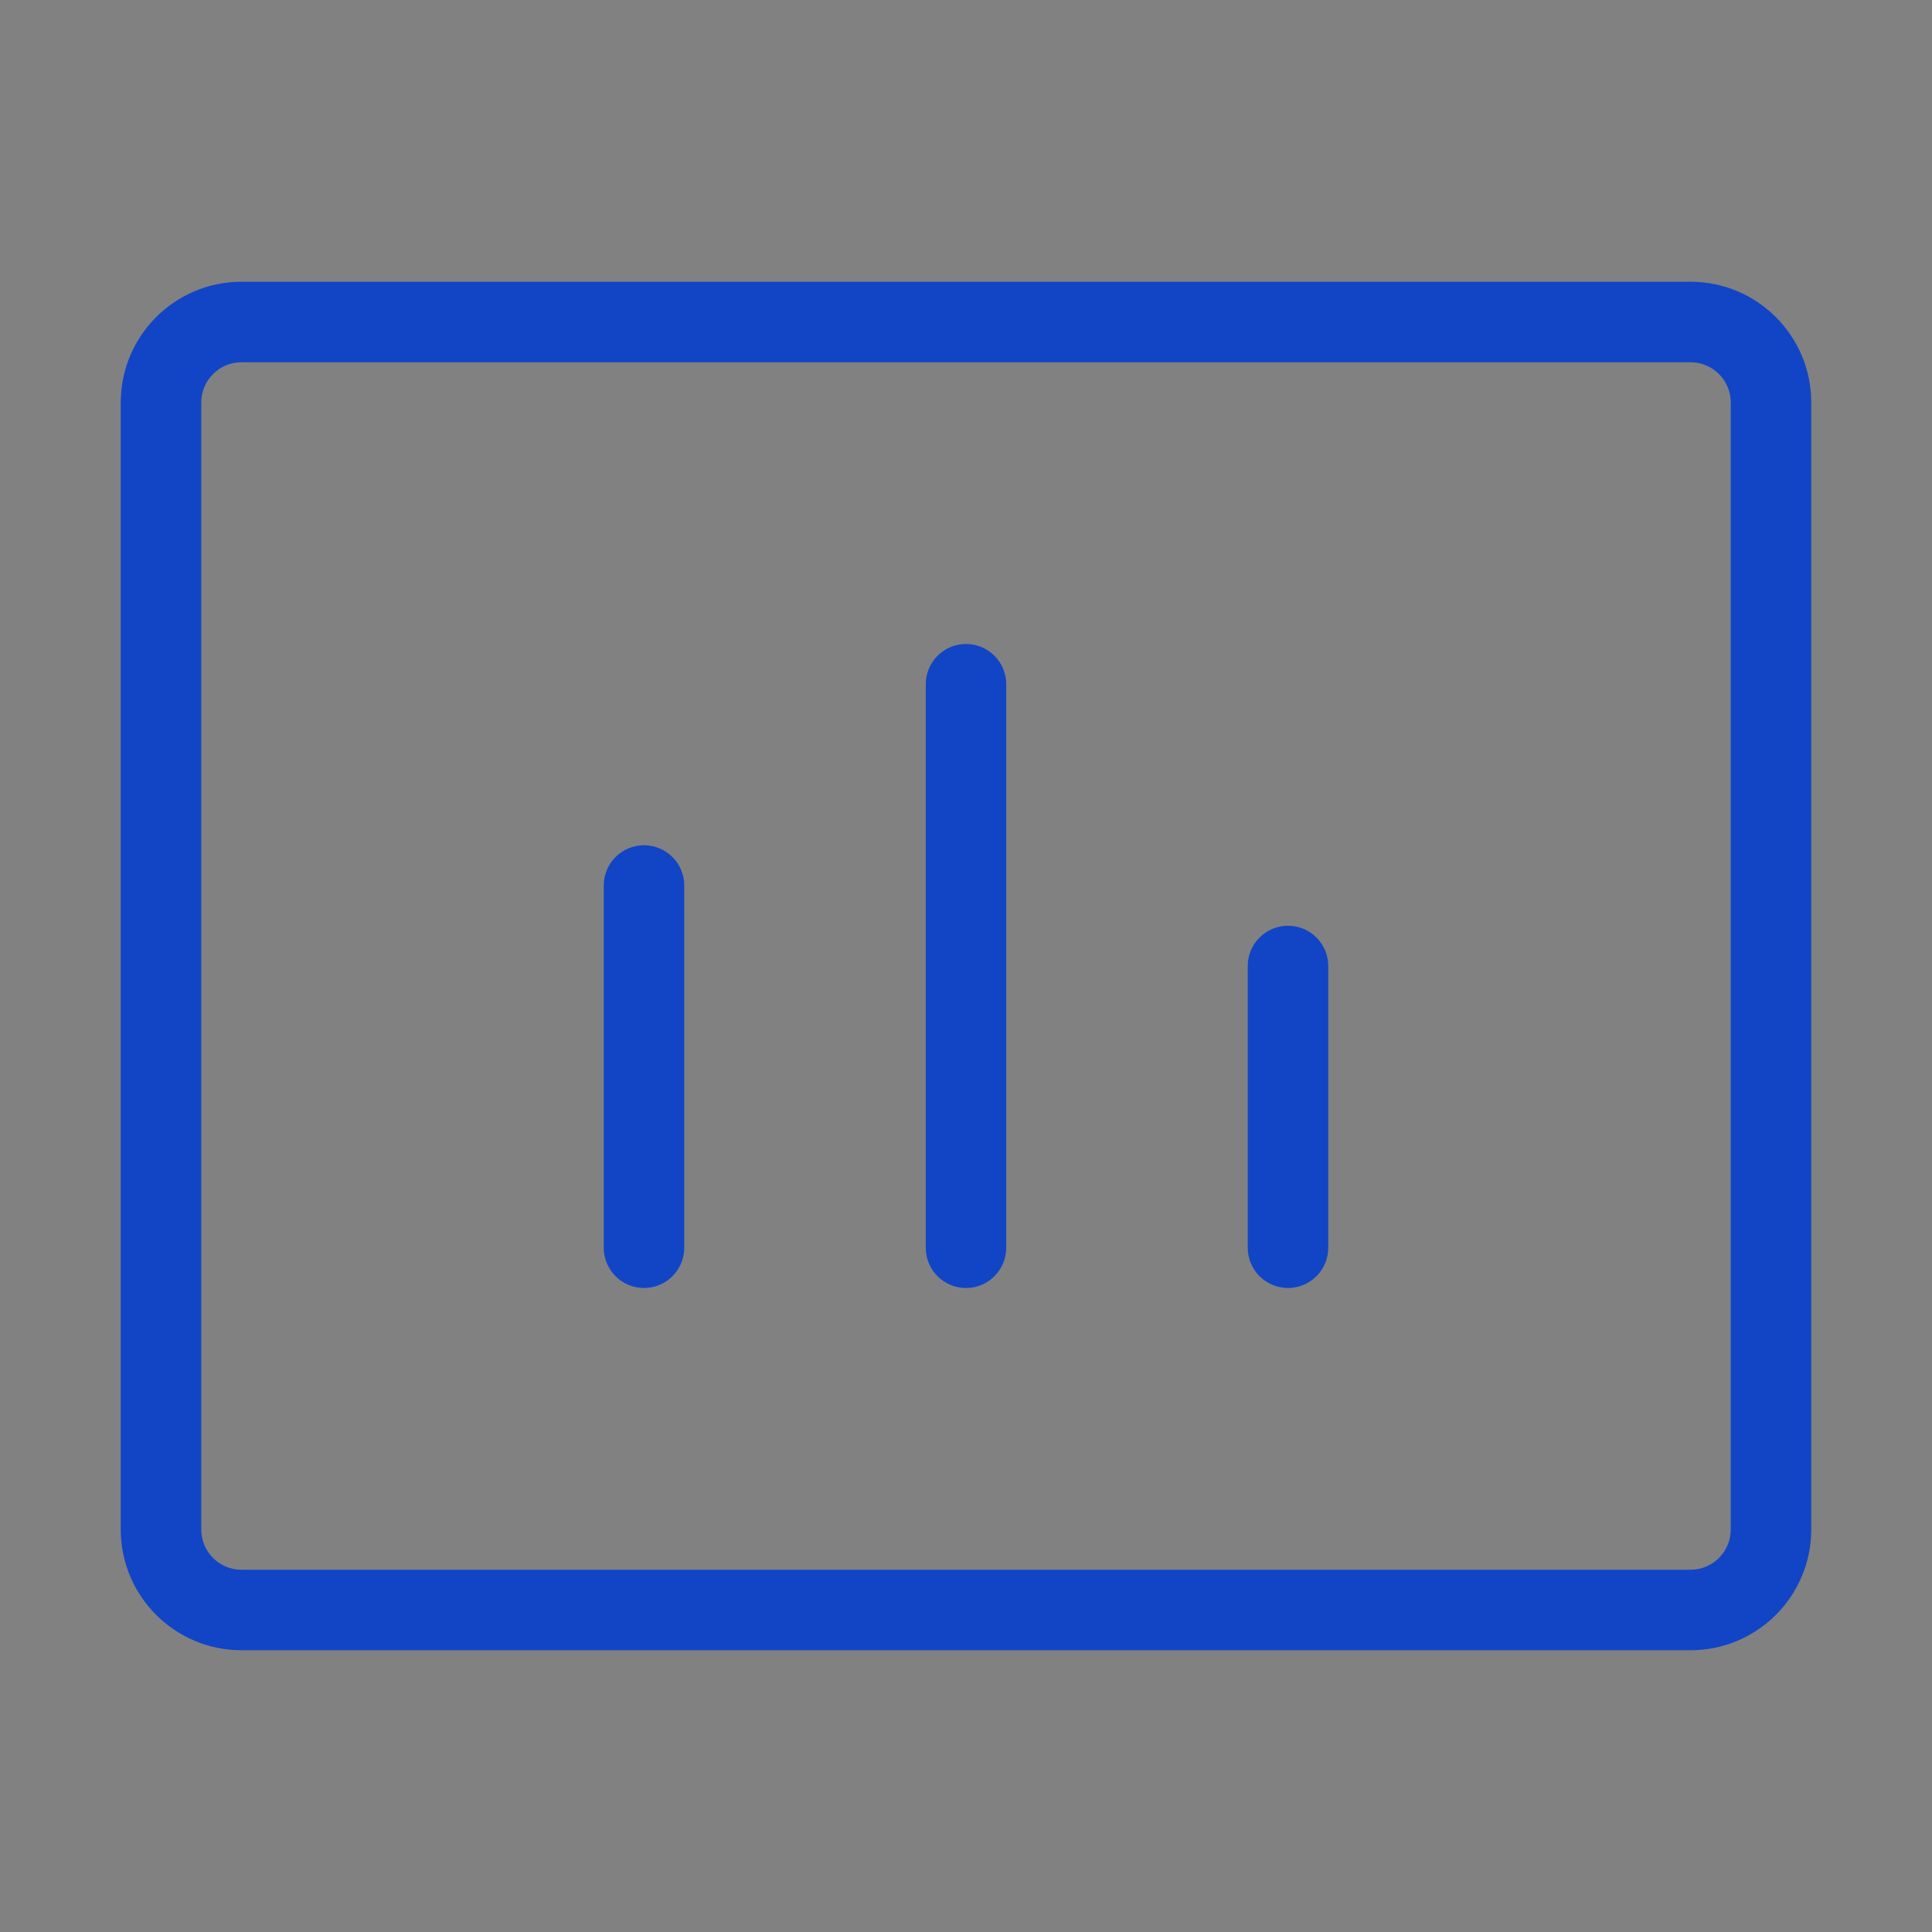<svg width="24" height="24" viewBox="0 0 24 24" fill="none" xmlns="http://www.w3.org/2000/svg">
<rect x="0" y="0" width="24" height="24" fill="#808080" stroke="none"/>
<path d="M24 0H0V24H24V0Z" fill="white" fill-opacity="0.01"/>
<path d="M21.5 5C21.5 4.724 21.276 4.5 21 4.5H3C2.724 4.5 2.5 4.724 2.5 5V19C2.5 19.276 2.724 19.5 3 19.5H21C21.276 19.5 21.5 19.276 21.5 19V5ZM22.5 19C22.5 19.828 21.828 20.5 21 20.5H3C2.172 20.5 1.5 19.828 1.5 19V5C1.5 4.172 2.172 3.5 3 3.5H21C21.828 3.5 22.5 4.172 22.5 5V19Z" fill="#1145C6"/>
<path d="M11.5 15.5V8.5C11.5 8.224 11.724 8 12 8C12.276 8 12.5 8.224 12.5 8.5V15.5C12.5 15.776 12.276 16 12 16C11.724 16 11.5 15.776 11.5 15.5Z" fill="#1145C6"/>
<path d="M15.5 15.5V12C15.5 11.724 15.724 11.5 16 11.5C16.276 11.5 16.5 11.724 16.5 12V15.5C16.5 15.776 16.276 16 16 16C15.724 16 15.5 15.776 15.5 15.5Z" fill="#1145C6"/>
<path d="M7.5 15.5V11C7.5 10.724 7.724 10.5 8 10.5C8.276 10.5 8.5 10.724 8.5 11V15.5C8.5 15.776 8.276 16 8 16C7.724 16 7.5 15.776 7.5 15.5Z" fill="#1145C6"/>
</svg>
